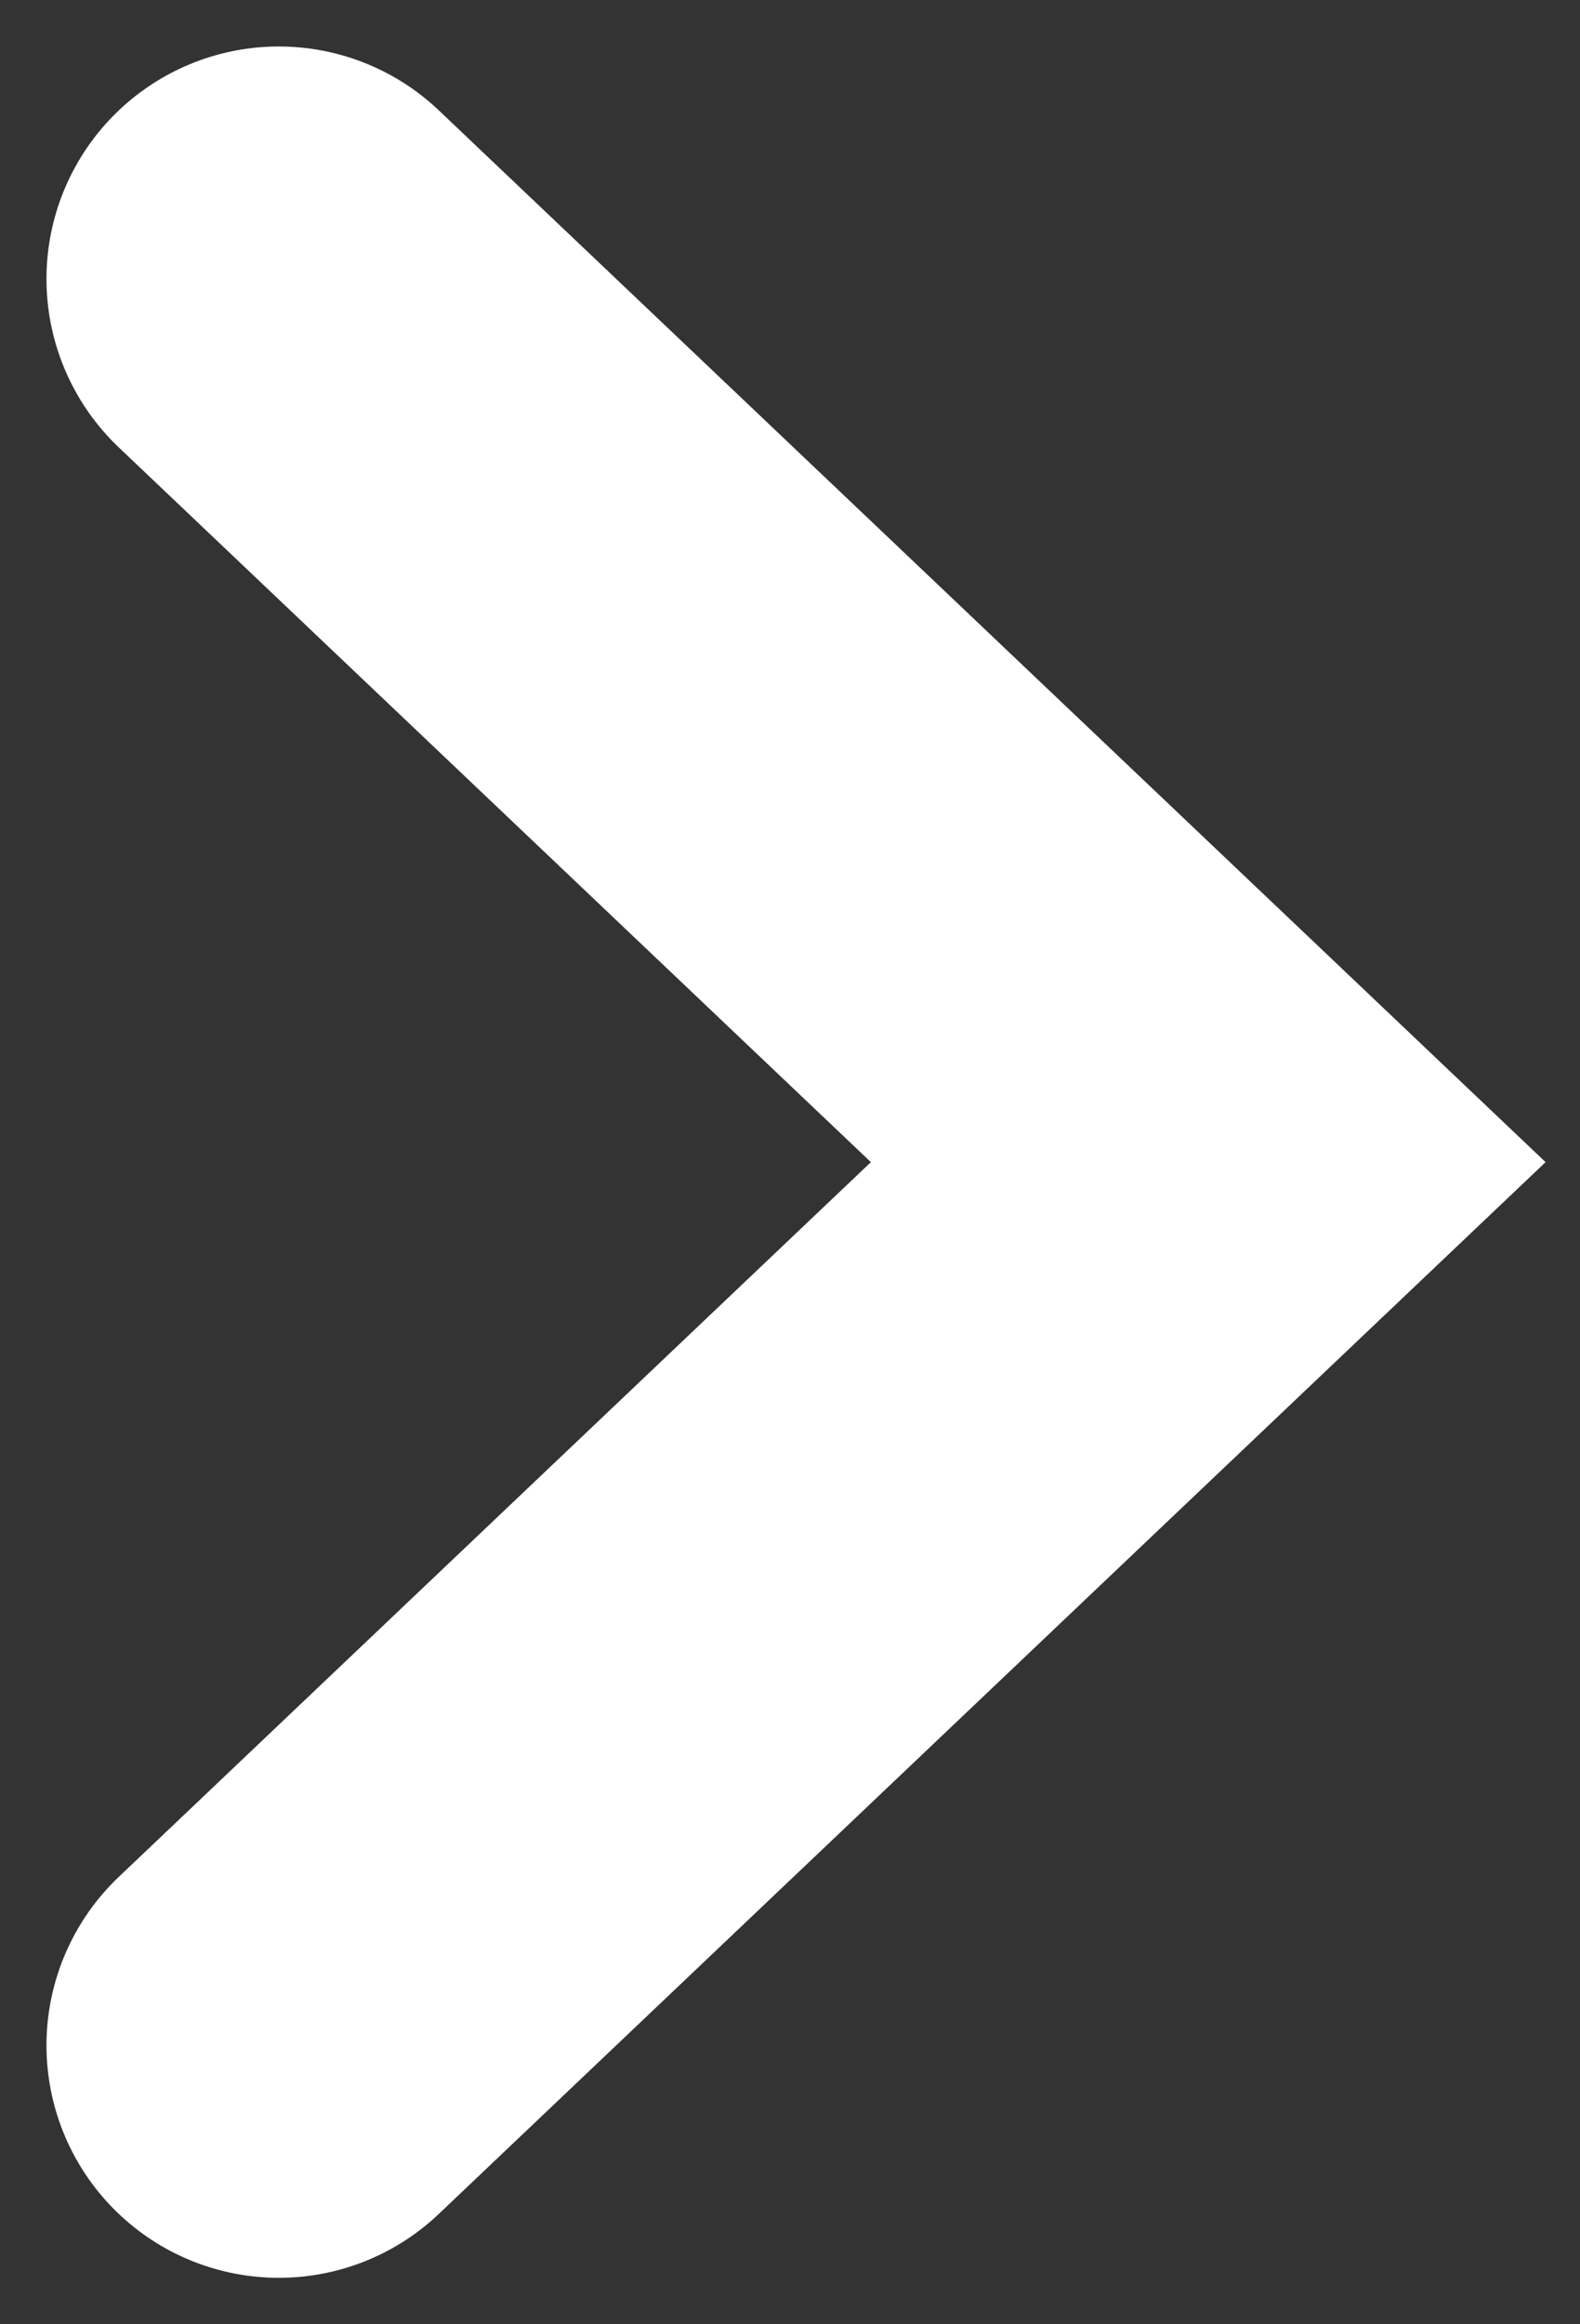 <?xml version="1.0" encoding="UTF-8"?>
<svg width="17px" height="25px" viewBox="0 0 17 25" version="1.1" xmlns="http://www.w3.org/2000/svg" xmlns:xlink="http://www.w3.org/1999/xlink">
    <rect x="0" y="0" width="17" height="25" fill="#333333" stroke="none"/>
    <title>Group 8</title>
    <g id="Page-1" stroke="none" stroke-width="1" fill="none" fill-rule="evenodd" stroke-linecap="round">
        <g id="Home-Copy" transform="translate(-1599, -2501)" stroke="#FFFFFF" stroke-width="5">
            <g id="Group-36" transform="translate(288, 2475)">
                <g id="Group-8" transform="translate(1319, 38.5) scale(-1, 1) translate(-1319, -38.5) translate(1314, 29)">
                    <polyline id="Path-2" transform="translate(5, 9.5) rotate(-270) translate(-5, -9.5) " points="-4.5 4.5 5 14.5 14.5 4.5"></polyline>
                </g>
            </g>
        </g>
    </g>
</svg>